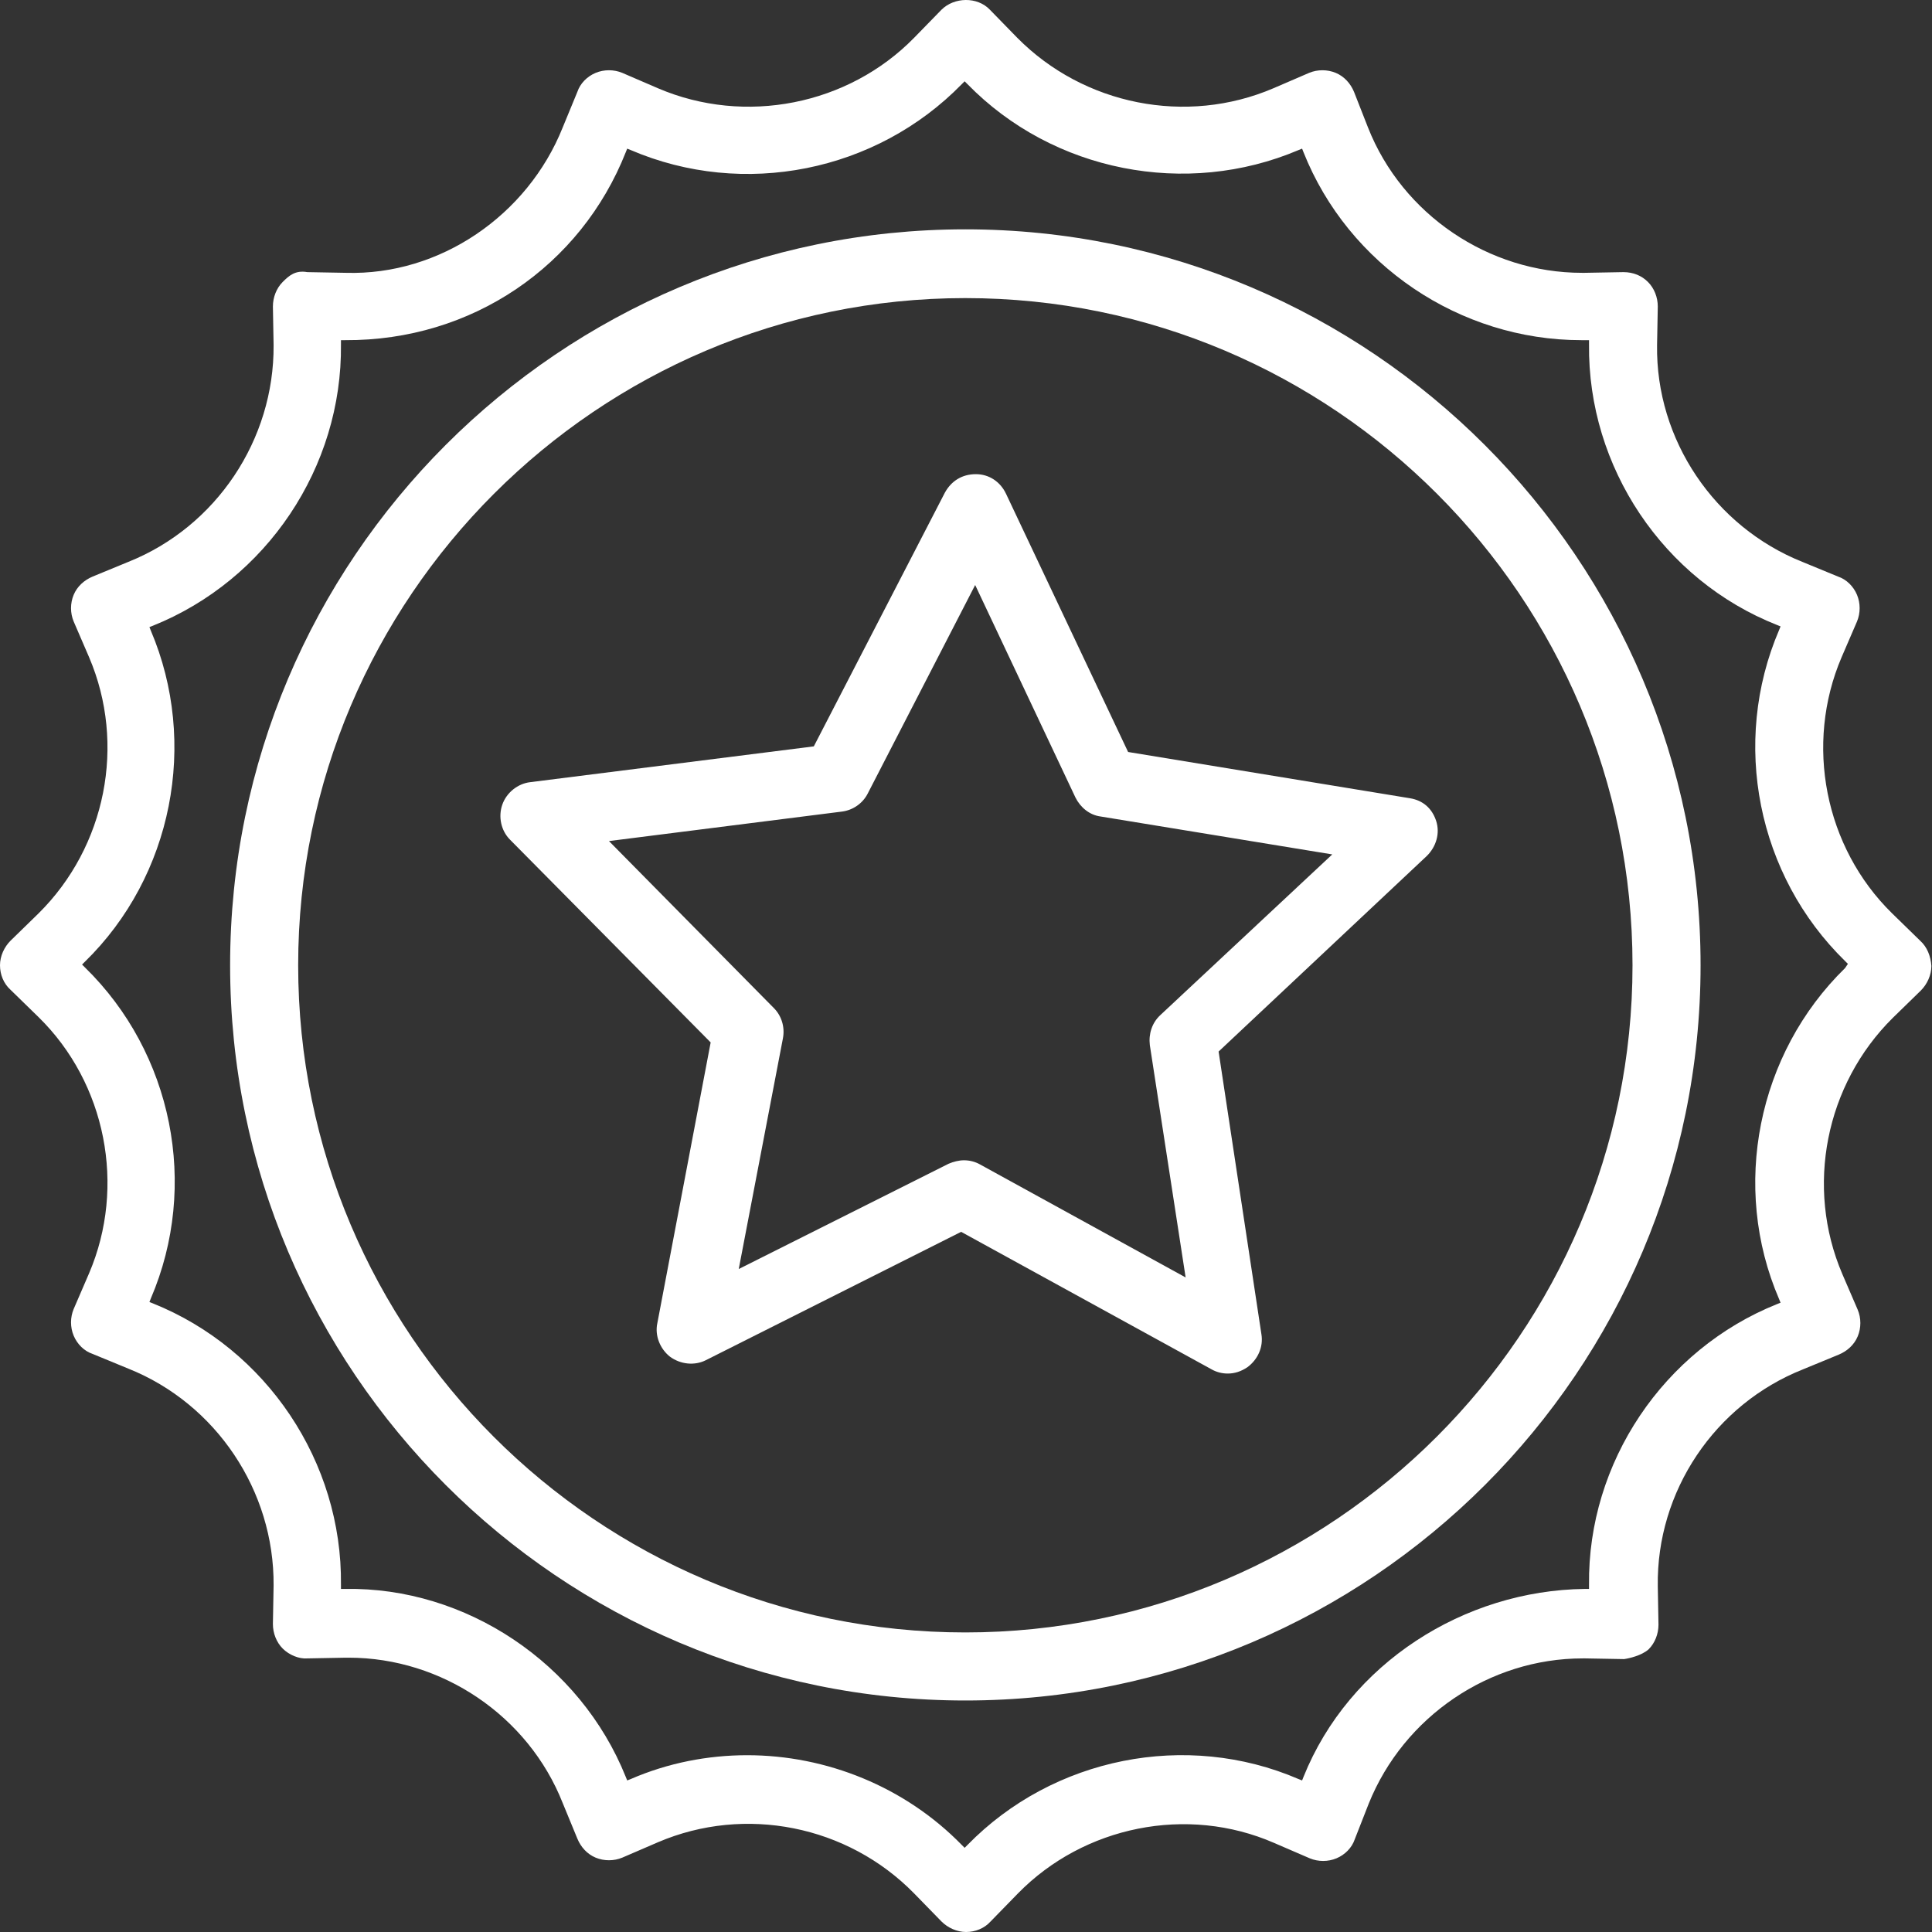 <svg width="75" height="75" viewBox="0 0 75 75" fill="none" xmlns="http://www.w3.org/2000/svg">
<rect x="0" y="0" width="75" height="75" fill="#333333" stroke="none"/>
<path d="M71.626 37.58C68.222 40.903 67.187 46.077 69.066 50.435L69.121 50.571L68.984 50.625C64.573 52.395 61.631 56.78 61.686 61.519V61.682H61.522C56.838 61.737 52.372 64.569 50.601 68.981L50.547 69.117L50.411 69.063C46.053 67.184 40.879 68.219 37.556 71.623L37.447 71.732L37.338 71.623C35.132 69.362 32.082 68.137 29.005 68.137C27.479 68.137 25.927 68.436 24.484 69.063L24.348 69.117L24.293 68.981C22.523 64.569 18.084 61.601 13.399 61.682H13.236V61.519C13.29 56.753 10.349 52.368 5.937 50.598L5.801 50.544L5.855 50.407C7.735 46.023 6.7 40.875 3.295 37.553L3.186 37.444L3.295 37.335C6.7 34.012 7.707 28.838 5.855 24.48L5.801 24.344L5.937 24.29C10.349 22.519 13.29 18.135 13.236 13.369V13.205H13.399C18.329 13.233 22.55 10.319 24.293 5.907L24.348 5.77L24.484 5.825C28.868 7.704 34.016 6.669 37.338 3.265L37.447 3.156L37.556 3.265C40.879 6.669 46.053 7.677 50.411 5.825L50.547 5.77L50.601 5.907C52.344 10.291 56.675 13.205 61.386 13.205C61.441 13.205 61.468 13.205 61.522 13.205H61.686V13.369C61.631 18.135 64.573 22.52 68.984 24.262L69.121 24.317L69.066 24.453C67.187 28.838 68.222 33.985 71.626 37.308L71.735 37.417L71.626 37.58ZM74.54 36.518L73.451 35.456C70.836 32.896 70.047 28.892 71.49 25.515L72.089 24.126C72.225 23.799 72.225 23.418 72.089 23.091C71.953 22.765 71.681 22.492 71.354 22.383L69.965 21.811C66.561 20.45 64.273 17.073 64.327 13.396L64.355 11.898C64.355 11.544 64.219 11.19 63.973 10.945C63.728 10.7 63.401 10.564 63.02 10.564L61.522 10.591H61.413C57.791 10.591 54.441 8.33 53.107 4.953L52.562 3.564C52.426 3.238 52.181 2.965 51.854 2.829C51.527 2.693 51.146 2.693 50.819 2.829L49.43 3.428C46.053 4.872 42.077 4.082 39.49 1.467L38.428 0.378C37.937 -0.14 37.039 -0.112 36.548 0.378L35.486 1.467C32.926 4.082 28.923 4.872 25.546 3.428L24.157 2.829C23.83 2.693 23.449 2.693 23.122 2.829C22.795 2.965 22.523 3.238 22.414 3.564L21.842 4.953C20.48 8.358 17.076 10.7 13.427 10.591L11.929 10.564C11.466 10.482 11.22 10.7 10.975 10.945C10.73 11.19 10.594 11.544 10.594 11.898L10.621 13.396C10.649 17.073 8.388 20.45 4.984 21.811L3.595 22.383C3.268 22.52 2.996 22.765 2.86 23.091C2.723 23.418 2.723 23.799 2.86 24.126L3.459 25.515C4.902 28.892 4.112 32.868 1.498 35.456L0.409 36.518C0.163 36.763 0 37.117 0 37.471C0 37.825 0.136 38.179 0.409 38.424L1.498 39.486C4.112 42.047 4.902 46.05 3.459 49.427L2.86 50.816C2.723 51.143 2.723 51.524 2.86 51.851C2.996 52.178 3.268 52.45 3.595 52.559L4.984 53.131C8.388 54.493 10.649 57.87 10.621 61.546L10.594 63.044C10.594 63.398 10.73 63.752 10.975 63.997C11.22 64.242 11.602 64.406 11.929 64.379L13.427 64.351C13.454 64.351 13.508 64.351 13.536 64.351C17.158 64.351 20.507 66.612 21.842 69.989L22.414 71.378C22.55 71.705 22.795 71.977 23.122 72.113C23.449 72.249 23.83 72.249 24.157 72.113L25.546 71.514C28.923 70.071 32.899 70.86 35.486 73.502L36.548 74.591C36.794 74.837 37.148 75 37.502 75C37.856 75 38.21 74.864 38.455 74.591L39.517 73.502C42.077 70.888 46.081 70.07 49.458 71.541L50.846 72.14C51.173 72.276 51.554 72.276 51.881 72.14C52.208 72.004 52.48 71.732 52.59 71.405L53.134 70.016C54.496 66.639 57.818 64.379 61.441 64.379C61.468 64.379 61.495 64.379 61.55 64.379L63.047 64.406C63.238 64.379 63.728 64.27 64.001 64.025C64.246 63.779 64.382 63.425 64.382 63.071L64.355 61.573C64.3 57.897 66.561 54.52 69.992 53.158L71.381 52.586C71.708 52.45 71.98 52.205 72.116 51.878C72.253 51.551 72.253 51.17 72.116 50.843L71.517 49.454C70.074 46.077 70.864 42.101 73.478 39.514L74.567 38.452C74.813 38.206 74.976 37.852 74.976 37.498C74.949 37.117 74.813 36.763 74.54 36.518Z" fill="white"/>
<path d="M37.474 63.371C23.176 63.371 11.575 51.742 11.575 37.472C11.575 23.201 23.204 11.572 37.474 11.572C51.772 11.572 63.374 23.201 63.374 37.472C63.374 51.742 51.745 63.371 37.474 63.371ZM37.474 8.903C21.733 8.903 8.933 21.703 8.933 37.472C8.933 53.213 21.733 66.013 37.474 66.013C53.216 66.013 66.016 53.213 66.016 37.472C66.016 21.73 53.216 8.903 37.474 8.903Z" fill="white"/>
<path d="M45.046 39.404C44.719 39.704 44.583 40.14 44.637 40.575L46.026 49.59L38.047 45.205C37.856 45.096 37.638 45.042 37.42 45.042C37.23 45.042 37.012 45.096 36.821 45.178L28.678 49.263L30.394 40.303C30.475 39.867 30.339 39.432 30.04 39.132L23.64 32.65L32.681 31.506C33.117 31.452 33.498 31.18 33.689 30.798L37.856 22.71L41.75 30.962C41.941 31.343 42.295 31.642 42.731 31.697L51.718 33.168L45.046 39.404ZM54.741 30.989L43.793 29.192L39.054 19.169C38.836 18.706 38.401 18.407 37.883 18.407C37.338 18.407 36.93 18.679 36.685 19.115L31.592 28.974L20.589 30.363C20.099 30.417 19.663 30.771 19.5 31.234C19.337 31.697 19.445 32.242 19.799 32.596L27.588 40.467L25.519 51.36C25.41 51.85 25.628 52.368 26.009 52.667C26.418 52.967 26.962 53.022 27.398 52.804L37.311 47.82L47.034 53.158C47.224 53.267 47.442 53.321 47.66 53.321C47.932 53.321 48.178 53.239 48.423 53.076C48.831 52.776 49.049 52.286 48.968 51.796L47.306 40.821L55.395 33.222C55.749 32.868 55.912 32.351 55.749 31.86C55.585 31.37 55.231 31.071 54.741 30.989Z" fill="white"/>
</svg>
